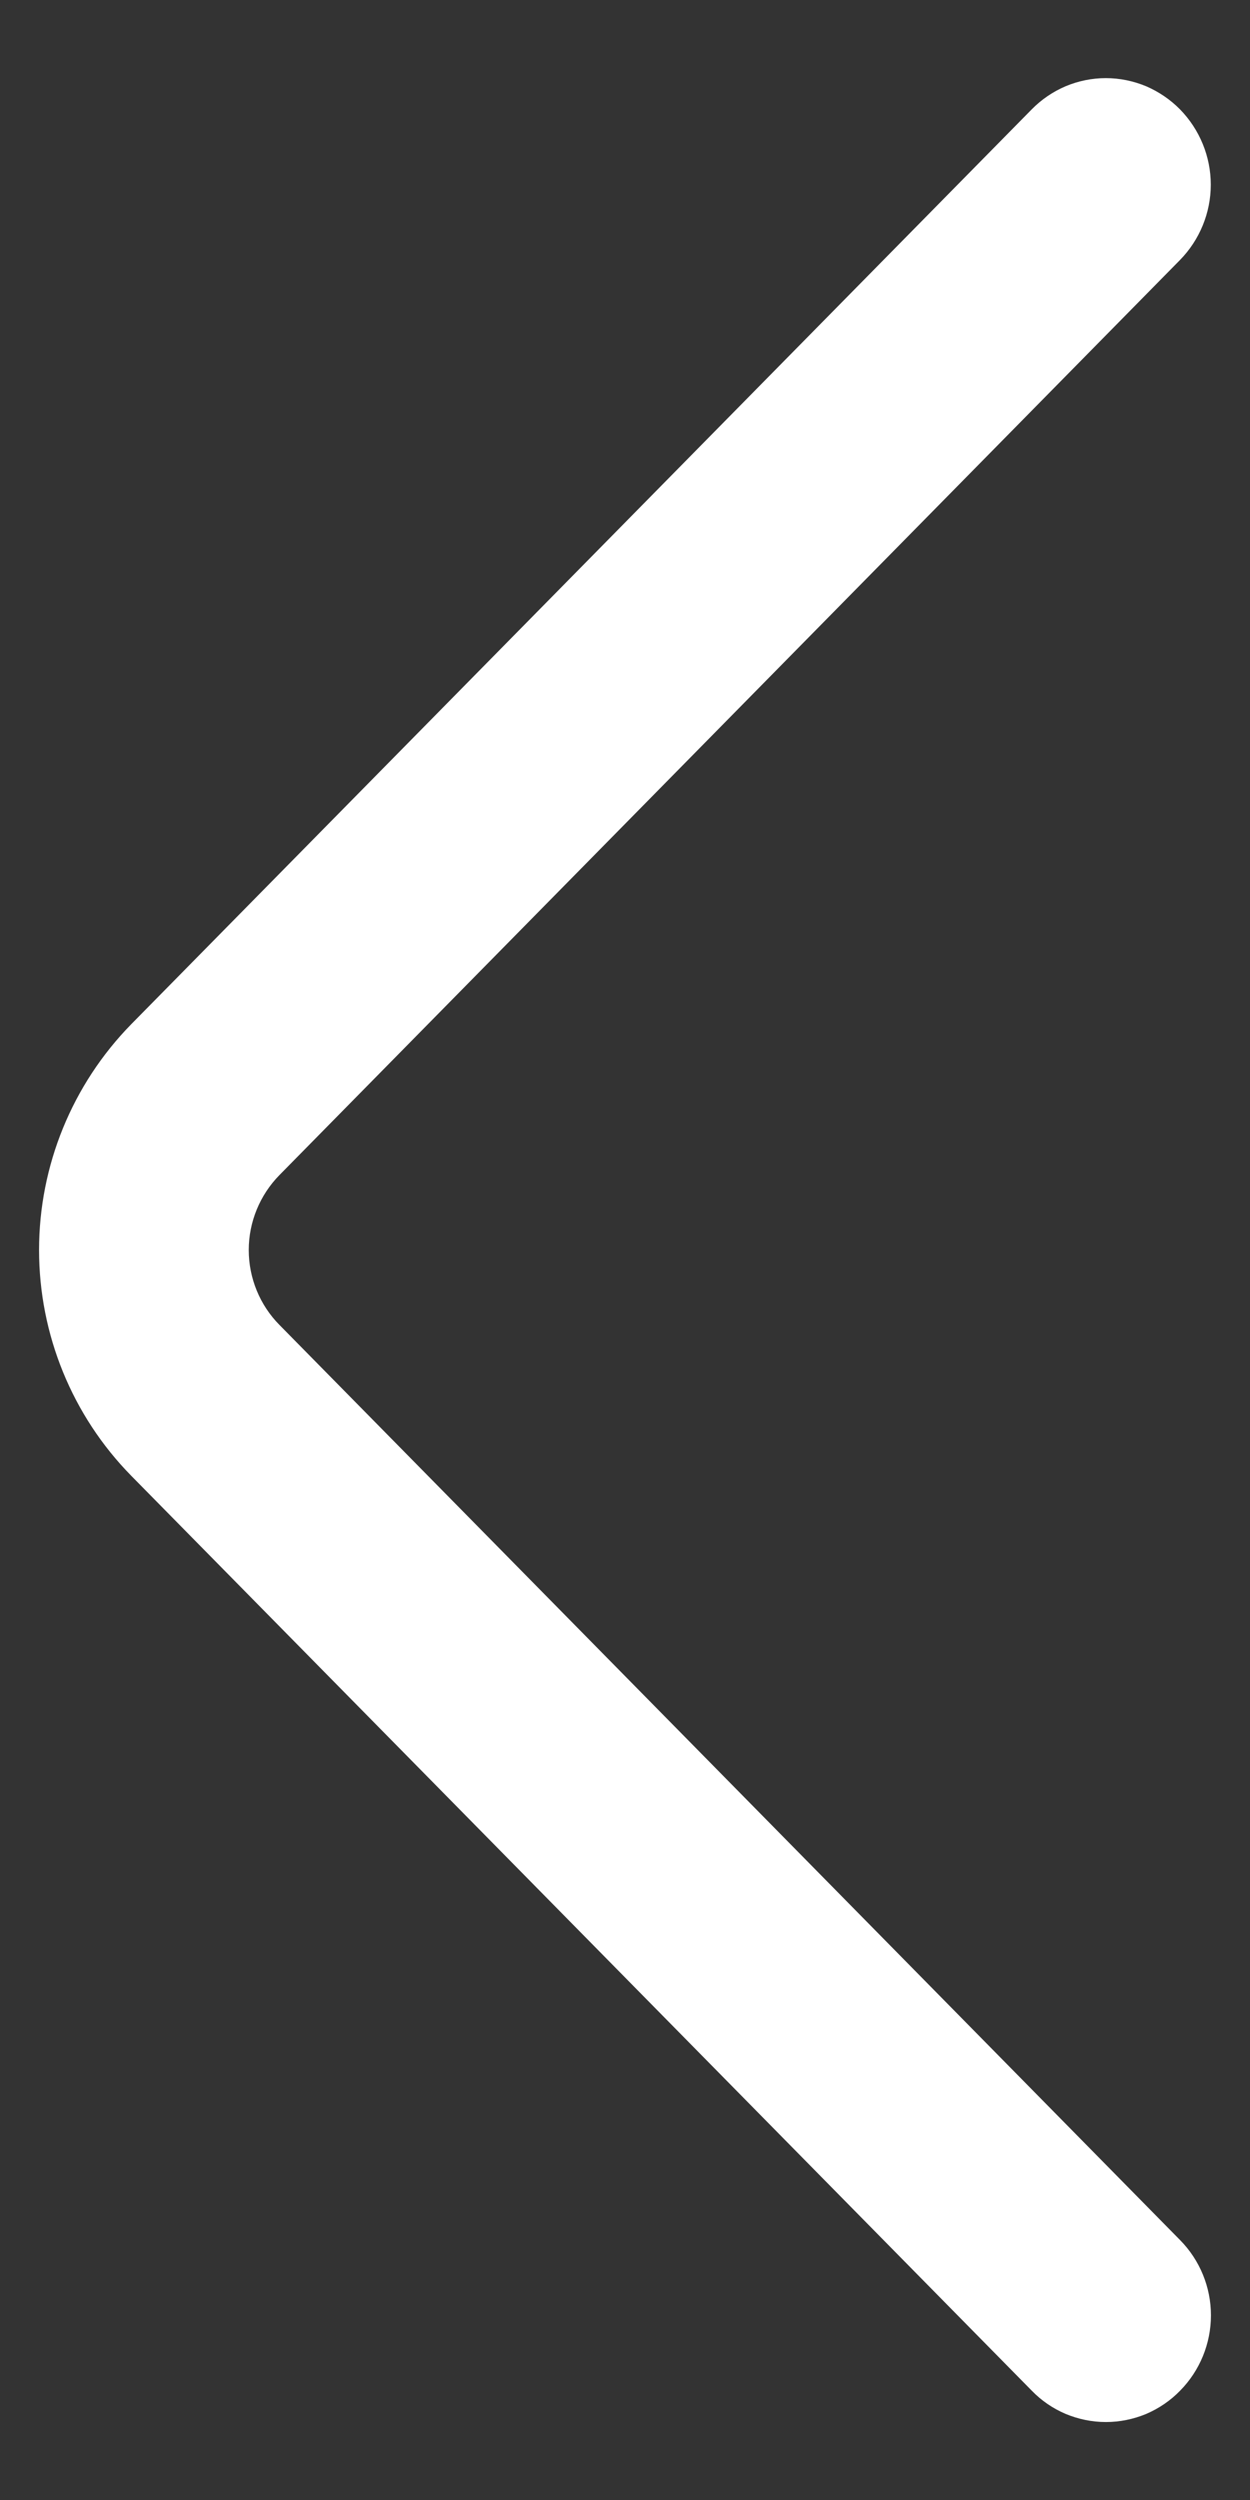 <svg width="8" height="16" viewBox="0 0 8 16" fill="none" xmlns="http://www.w3.org/2000/svg">
<rect x="0" y="0" width="8" height="16" fill="#333333" stroke="none"/>
<path d="M7.553 14.337L1.789 8.48C1.663 8.353 1.592 8.18 1.592 8C1.592 7.821 1.663 7.648 1.789 7.52L7.552 1.664C7.678 1.535 7.749 1.362 7.749 1.182C7.749 1.002 7.678 0.829 7.552 0.7C7.49 0.637 7.416 0.587 7.335 0.552C7.253 0.518 7.166 0.5 7.077 0.5C6.989 0.5 6.901 0.518 6.82 0.552C6.738 0.587 6.665 0.637 6.603 0.7L0.84 6.555C0.462 6.941 0.25 7.46 0.25 8C0.25 8.541 0.462 9.06 0.84 9.445L6.603 15.3C6.665 15.364 6.738 15.414 6.82 15.449C6.902 15.483 6.989 15.501 7.078 15.501C7.166 15.501 7.254 15.483 7.336 15.449C7.417 15.414 7.491 15.364 7.553 15.3C7.679 15.172 7.75 14.999 7.75 14.818C7.75 14.638 7.679 14.465 7.553 14.337Z" fill="white"/>
</svg>
